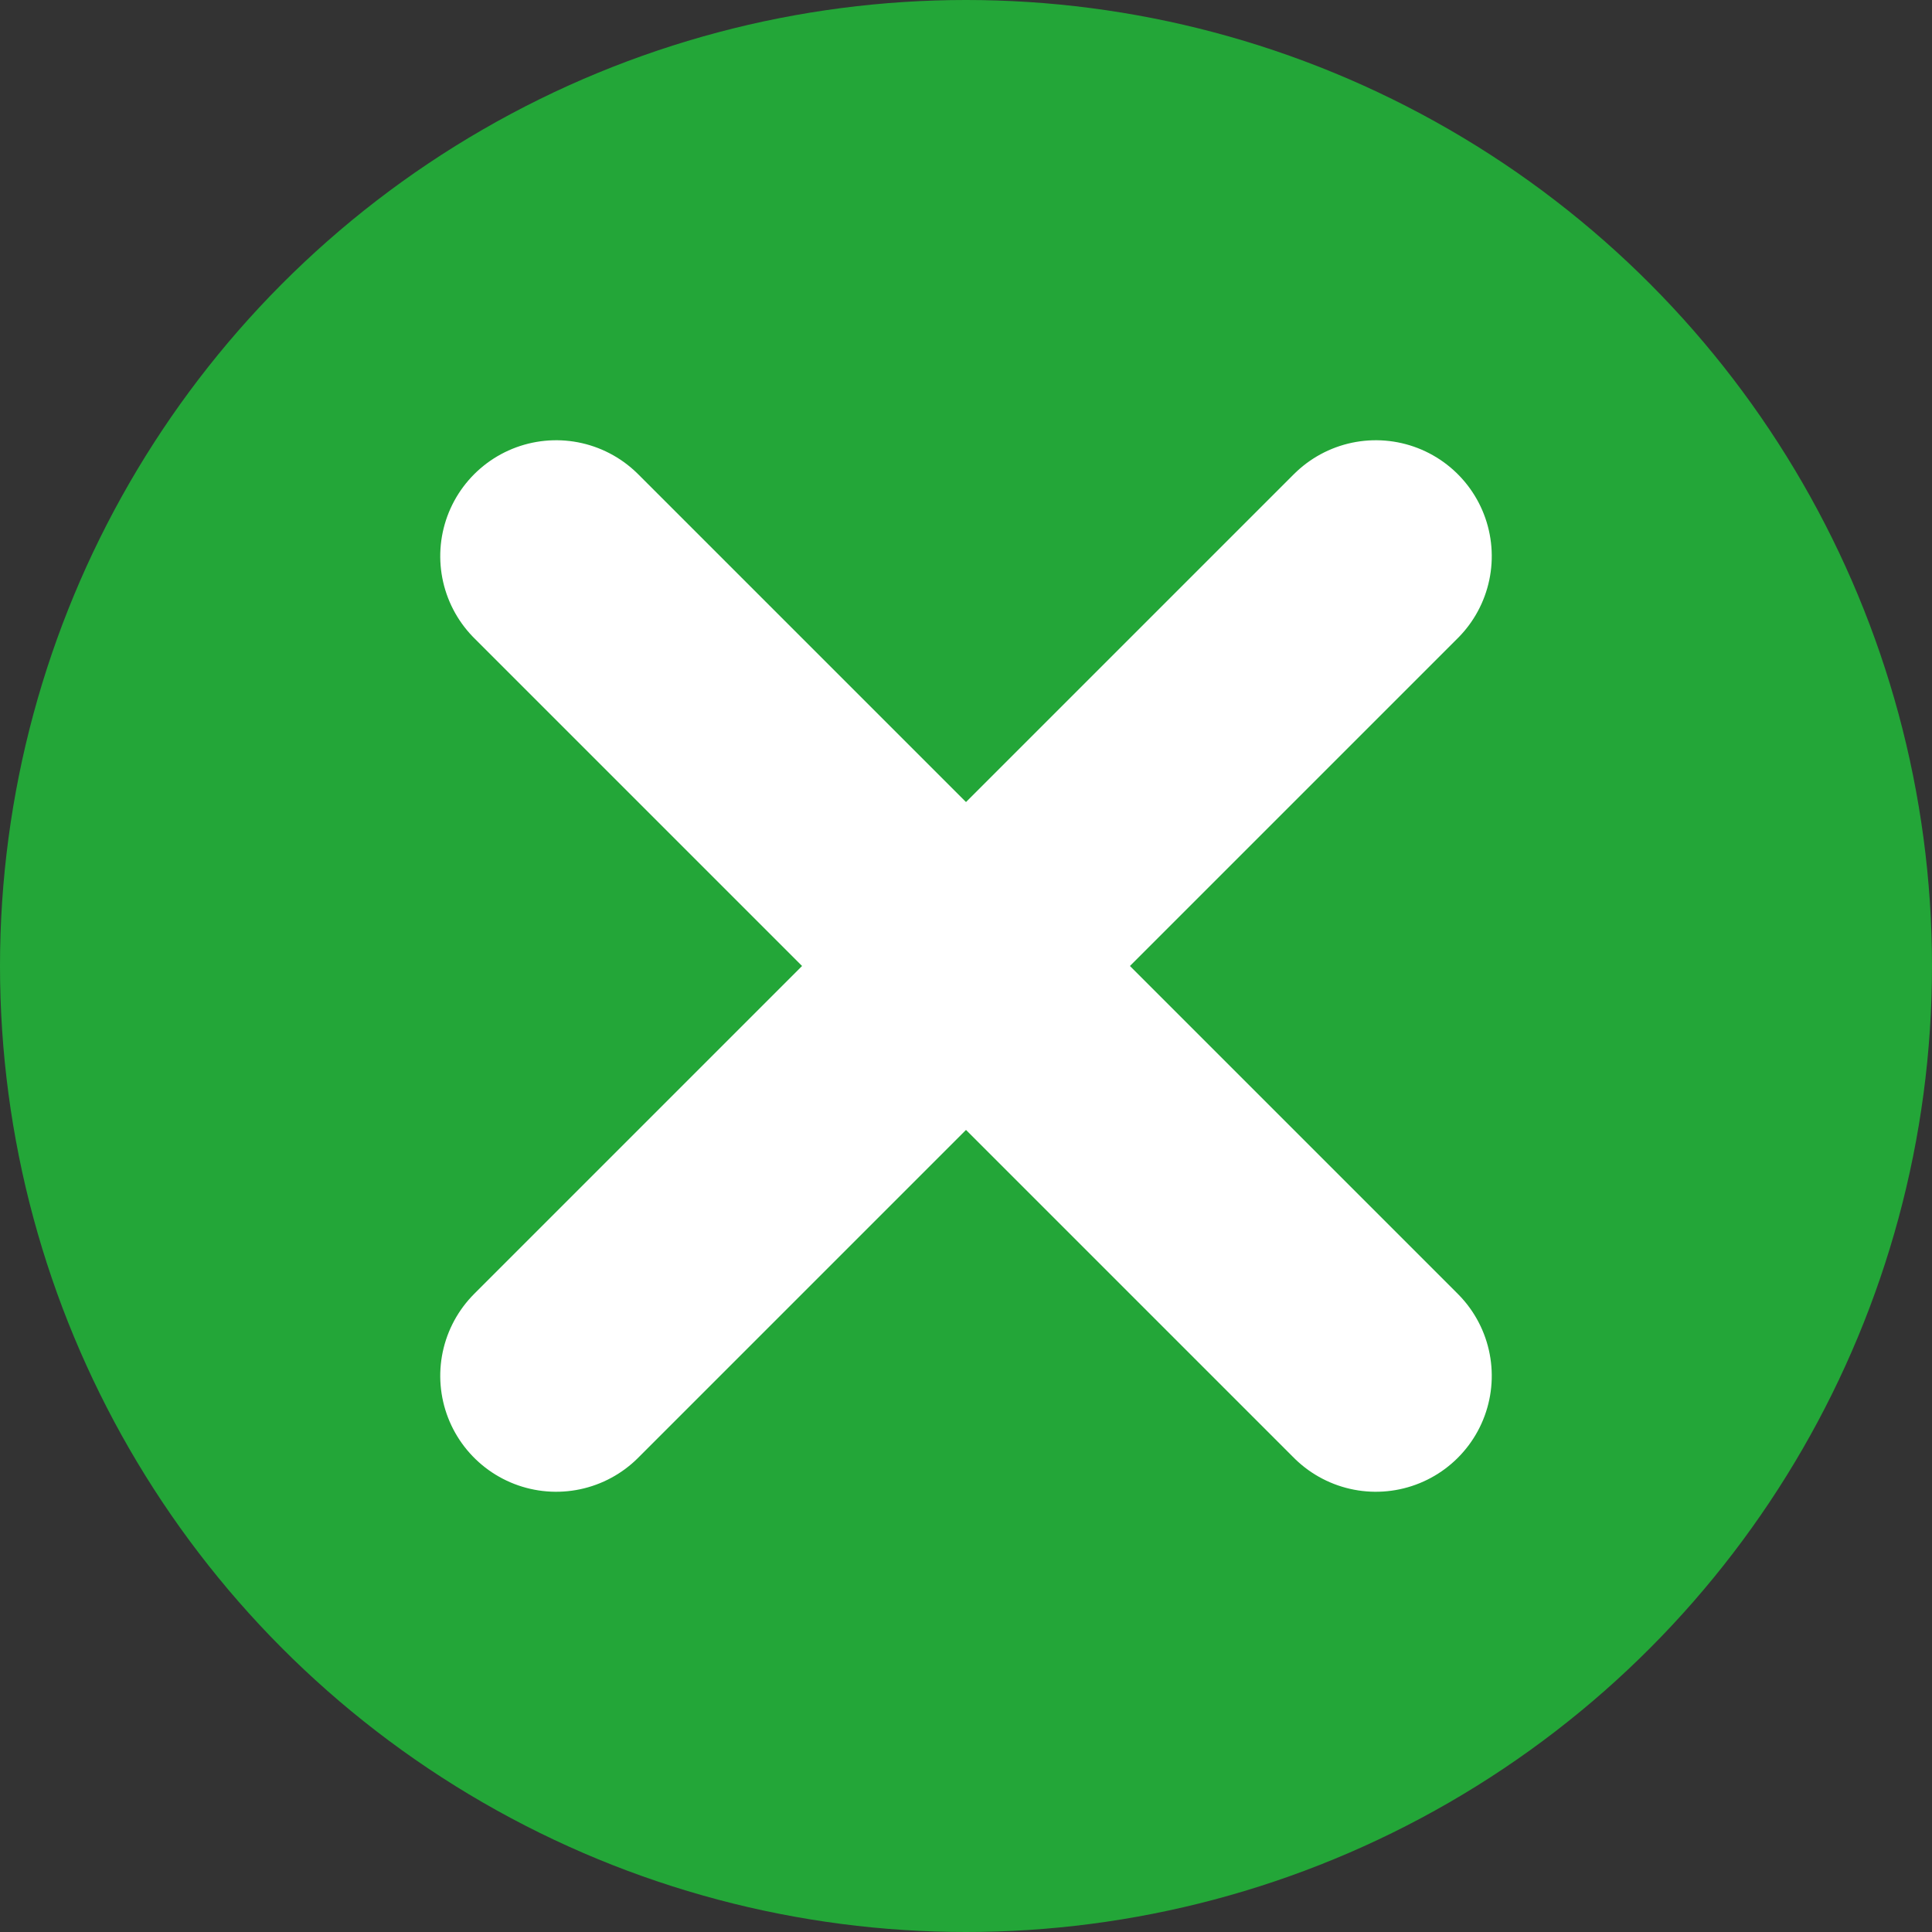 <?xml version="1.0" encoding="UTF-8"?>
<!DOCTYPE svg PUBLIC "-//W3C//DTD SVG 1.1//EN" "http://www.w3.org/Graphics/SVG/1.1/DTD/svg11.dtd">
<svg xmlns="http://www.w3.org/2000/svg" version="1.1" width="25" height="25">
<rect width="100%" height="100%" fill="#333333" stroke="none"/>
<circle cx="12.5" cy="12.5" r="12.5" fill="#23a638" />
<g stroke="#fff" stroke-width="3" stroke-linecap="round" transform="translate(12.5 12.5)">
<line x1="-7.5" y1="0" x2="+7.5" y2="0" transform="rotate(45)" />
<line x1="0" y1="-7.5" x2="0" y2="+7.5" transform="rotate(45)" />
</g>
</svg>

